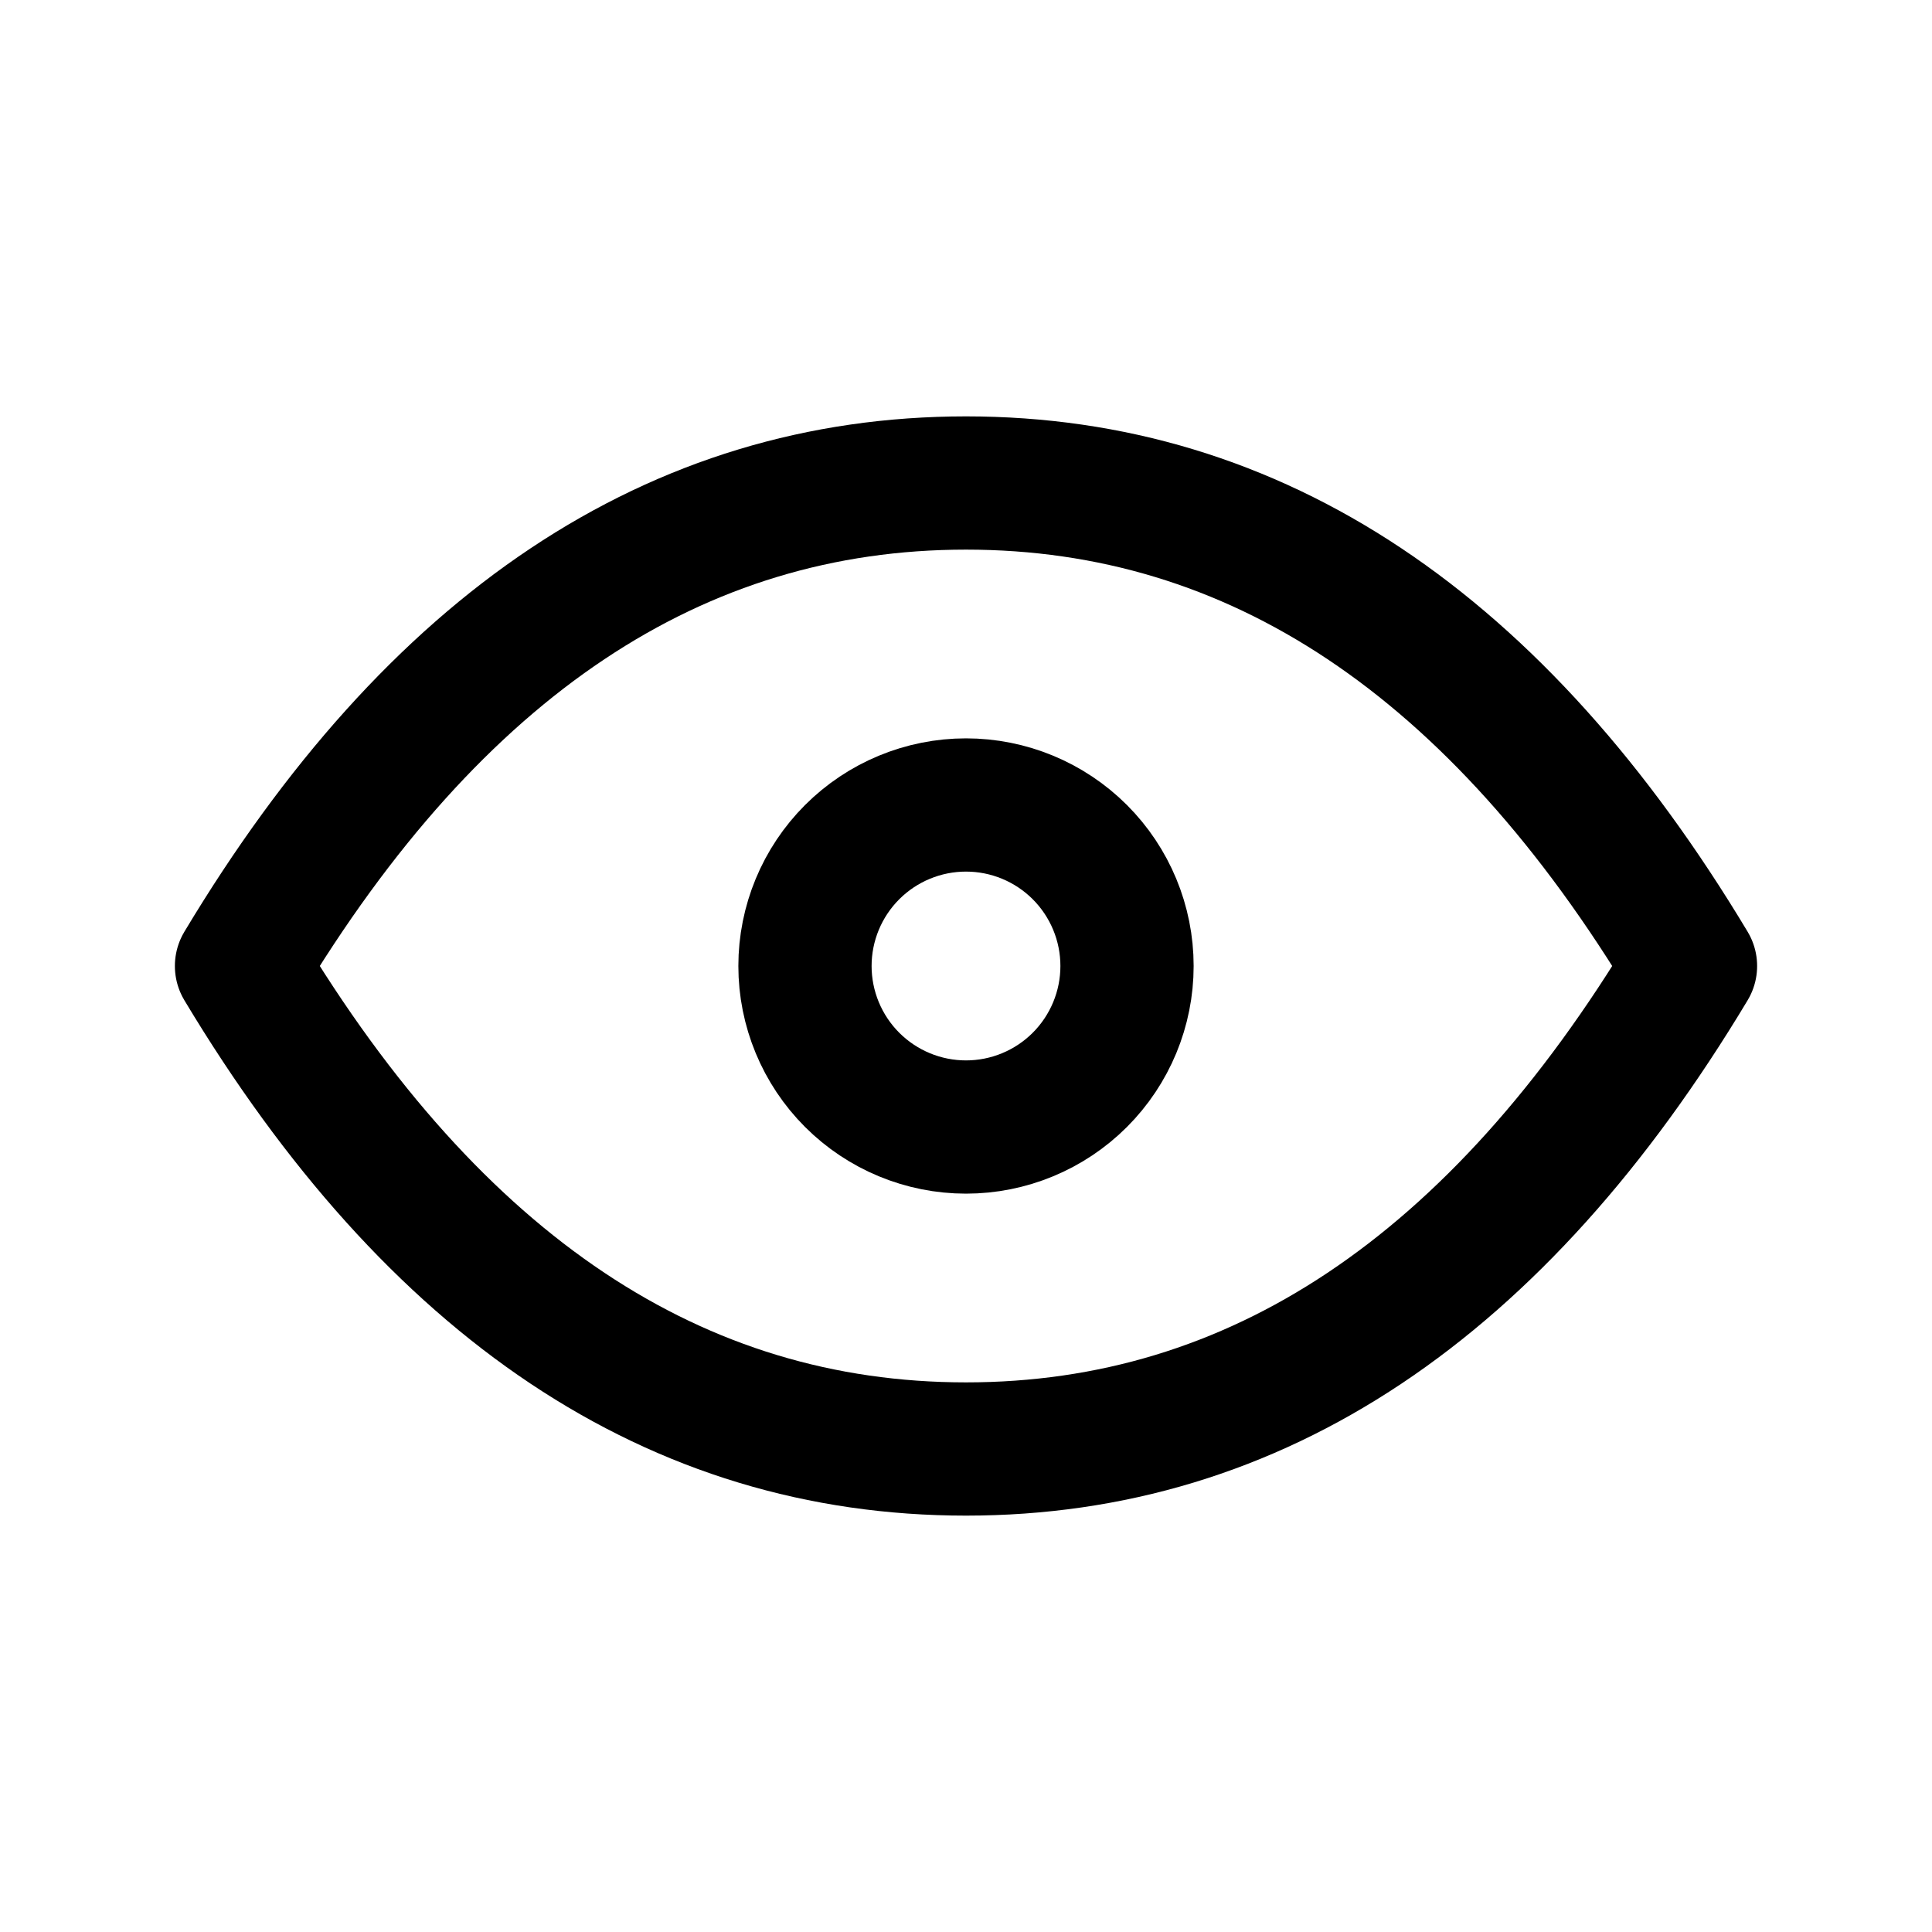 <svg width="29" height="29" viewBox="0 0 29 29" fill="none" xmlns="http://www.w3.org/2000/svg">
<path d="M12.083 14.5C12.083 15.141 12.338 15.756 12.791 16.209C13.244 16.662 13.859 16.917 14.5 16.917C15.141 16.917 15.756 16.662 16.209 16.209C16.662 15.756 16.917 15.141 16.917 14.5C16.917 13.859 16.662 13.244 16.209 12.791C15.756 12.338 15.141 12.083 14.5 12.083C13.859 12.083 13.244 12.338 12.791 12.791C12.338 13.244 12.083 13.859 12.083 14.5Z" stroke="black" stroke-width="2" stroke-linecap="round" stroke-linejoin="round"/>
<path d="M25.375 14.5C22.475 19.333 18.85 21.75 14.5 21.75C10.15 21.75 6.525 19.333 3.625 14.5C6.525 9.667 10.15 7.25 14.5 7.25C18.85 7.25 22.475 9.667 25.375 14.5Z" stroke="black" stroke-width="2" stroke-linecap="round" stroke-linejoin="round"/>
</svg>
